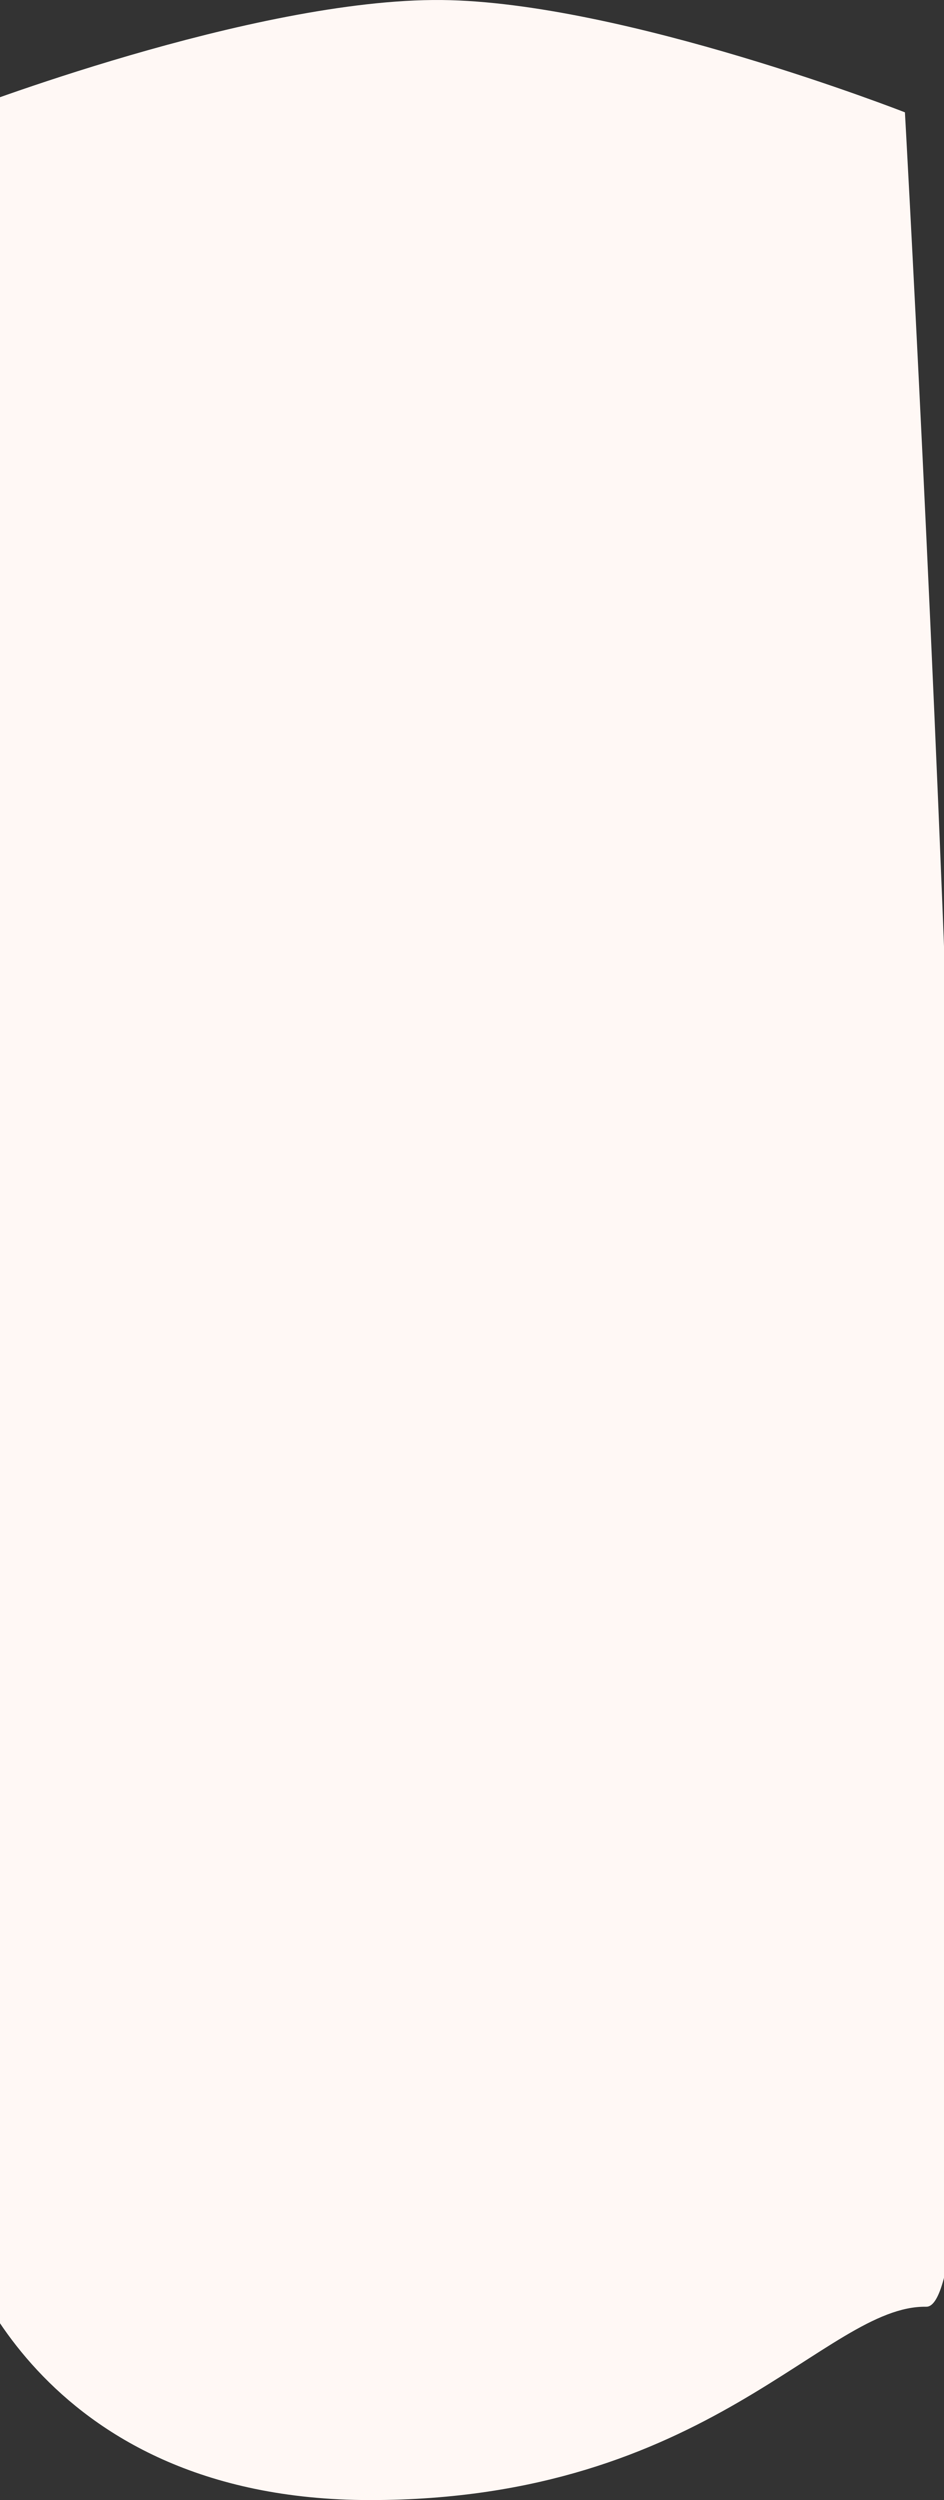 <svg width="320" height="847" viewBox="0 0 320 847" fill="none" xmlns="http://www.w3.org/2000/svg">
<rect x="0" y="0" width="320" height="847" fill="#333333" stroke="none"/>
<path d="M-14 38.059C-14 38.059 85.751 -0.633 149.767 0.008C211.138 0.622 306.754 38.059 306.754 38.059C306.754 38.059 348.303 782.1 314 781.5C279.697 780.9 240.5 847 125.5 847C10.5 847 -14 758.972 -14 758.972V38.059Z" fill="#FFF8F5"/>
</svg>
